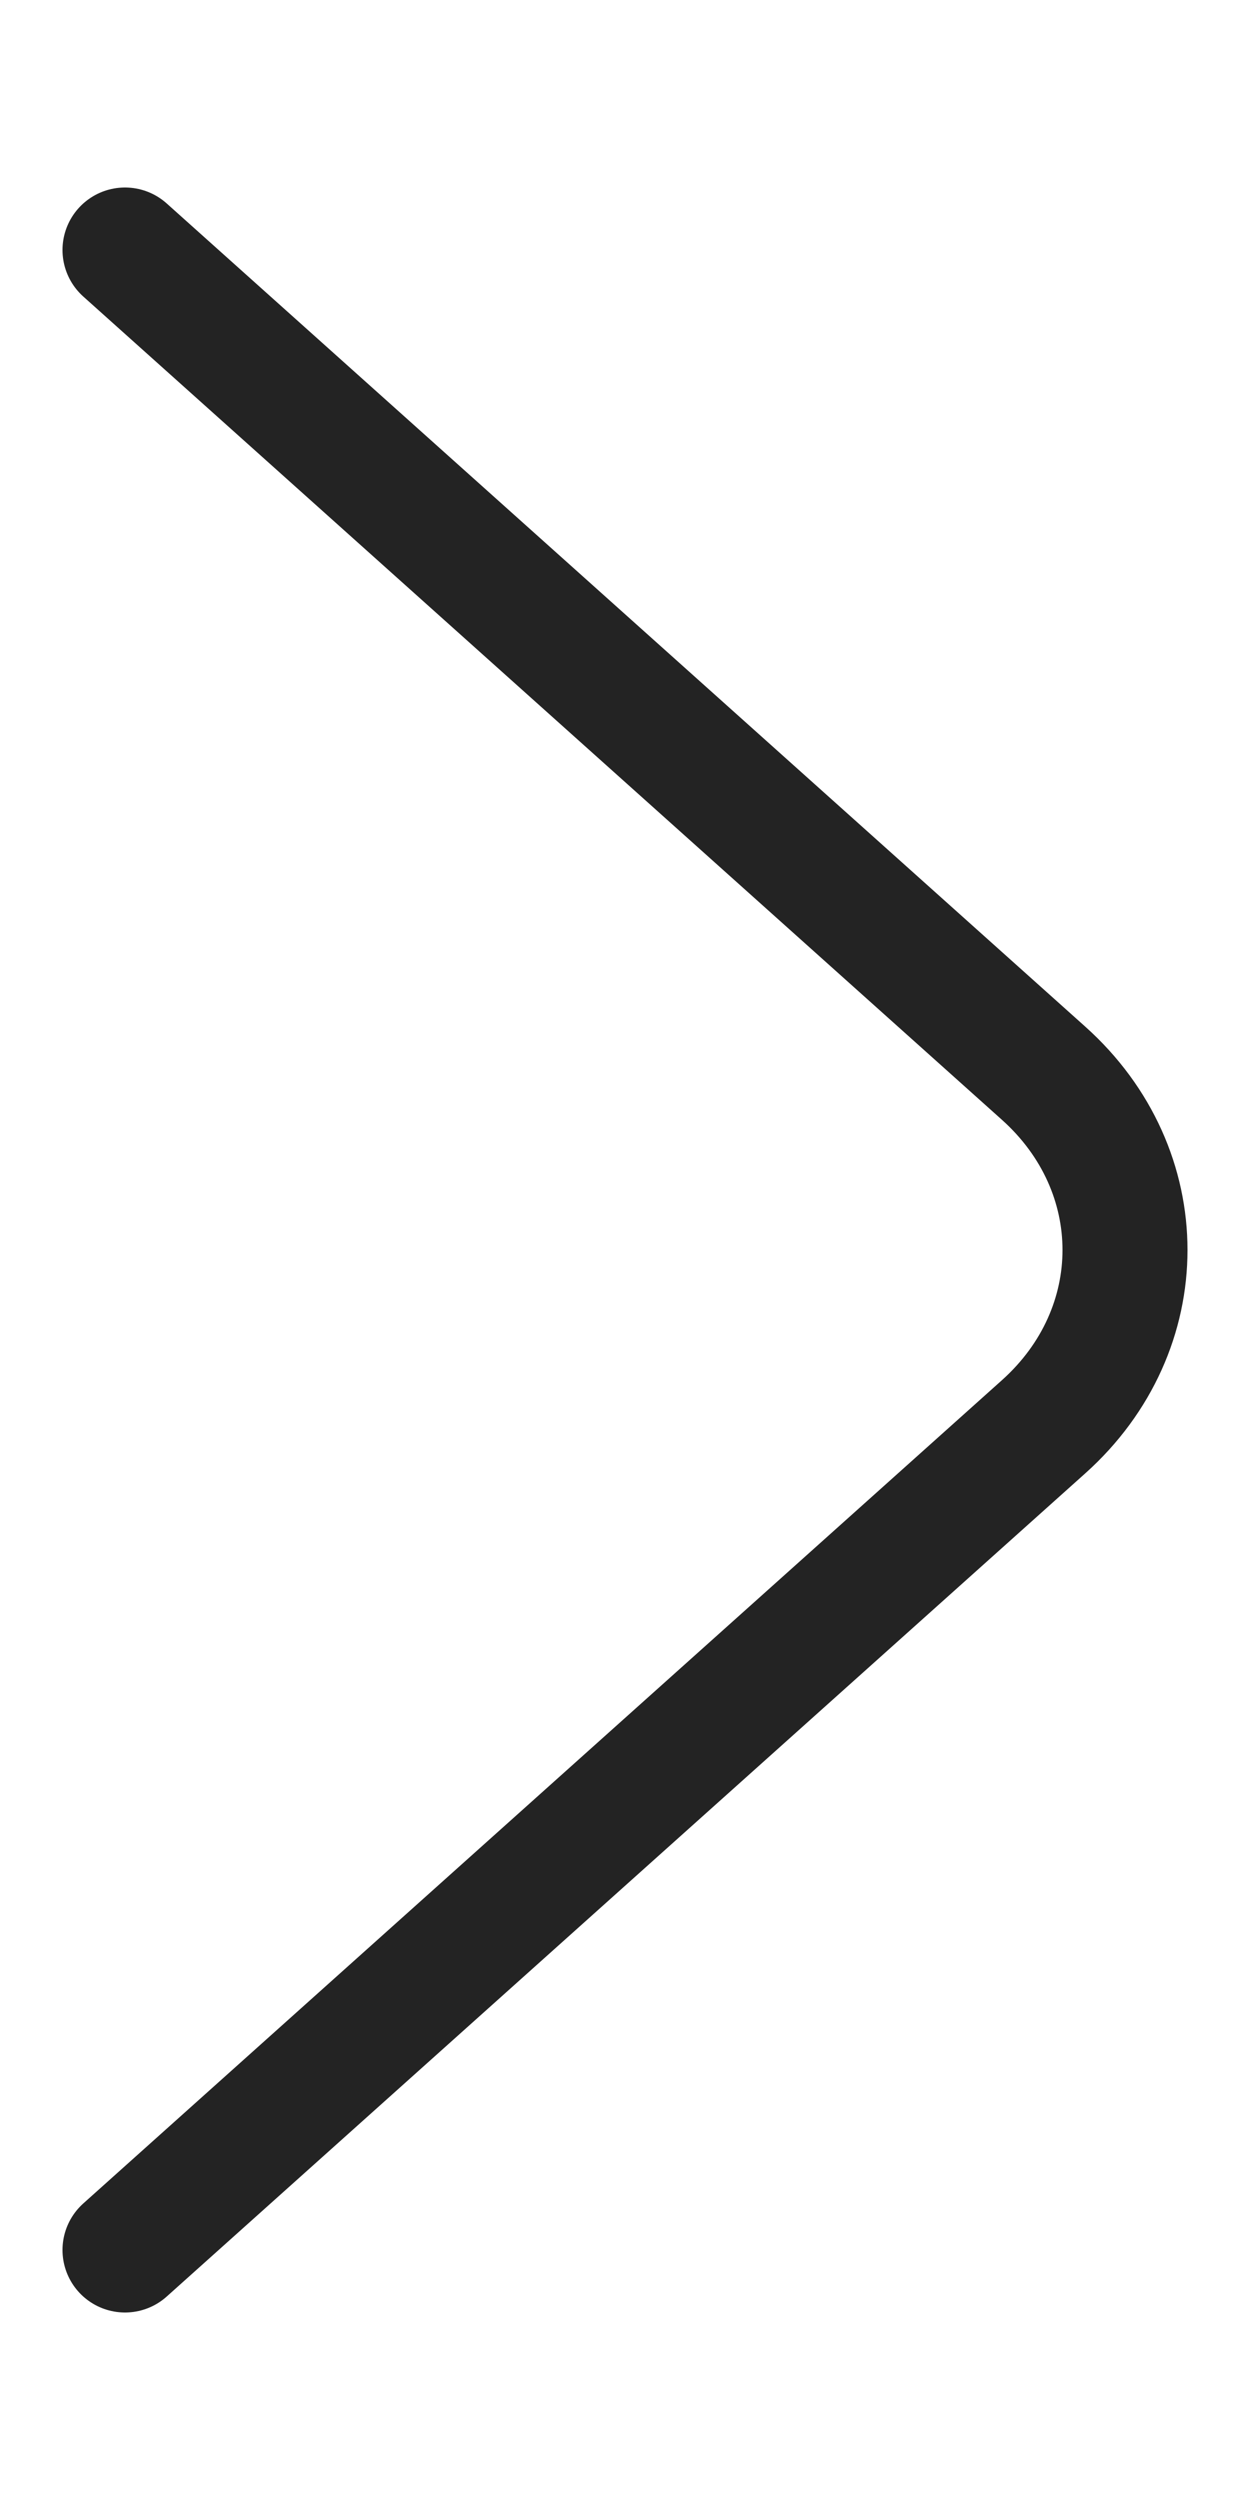 <svg width="8" height="16" viewBox="0 0 10 18" fill="none" xmlns="http://www.w3.org/2000/svg">
<path d="M1 1L8.349 7.586C9.217 8.364 9.217 9.636 8.349 10.414L1 17" stroke="#232323" stroke-miterlimit="10" stroke-linecap="round" stroke-linejoin="round"/>
</svg>
